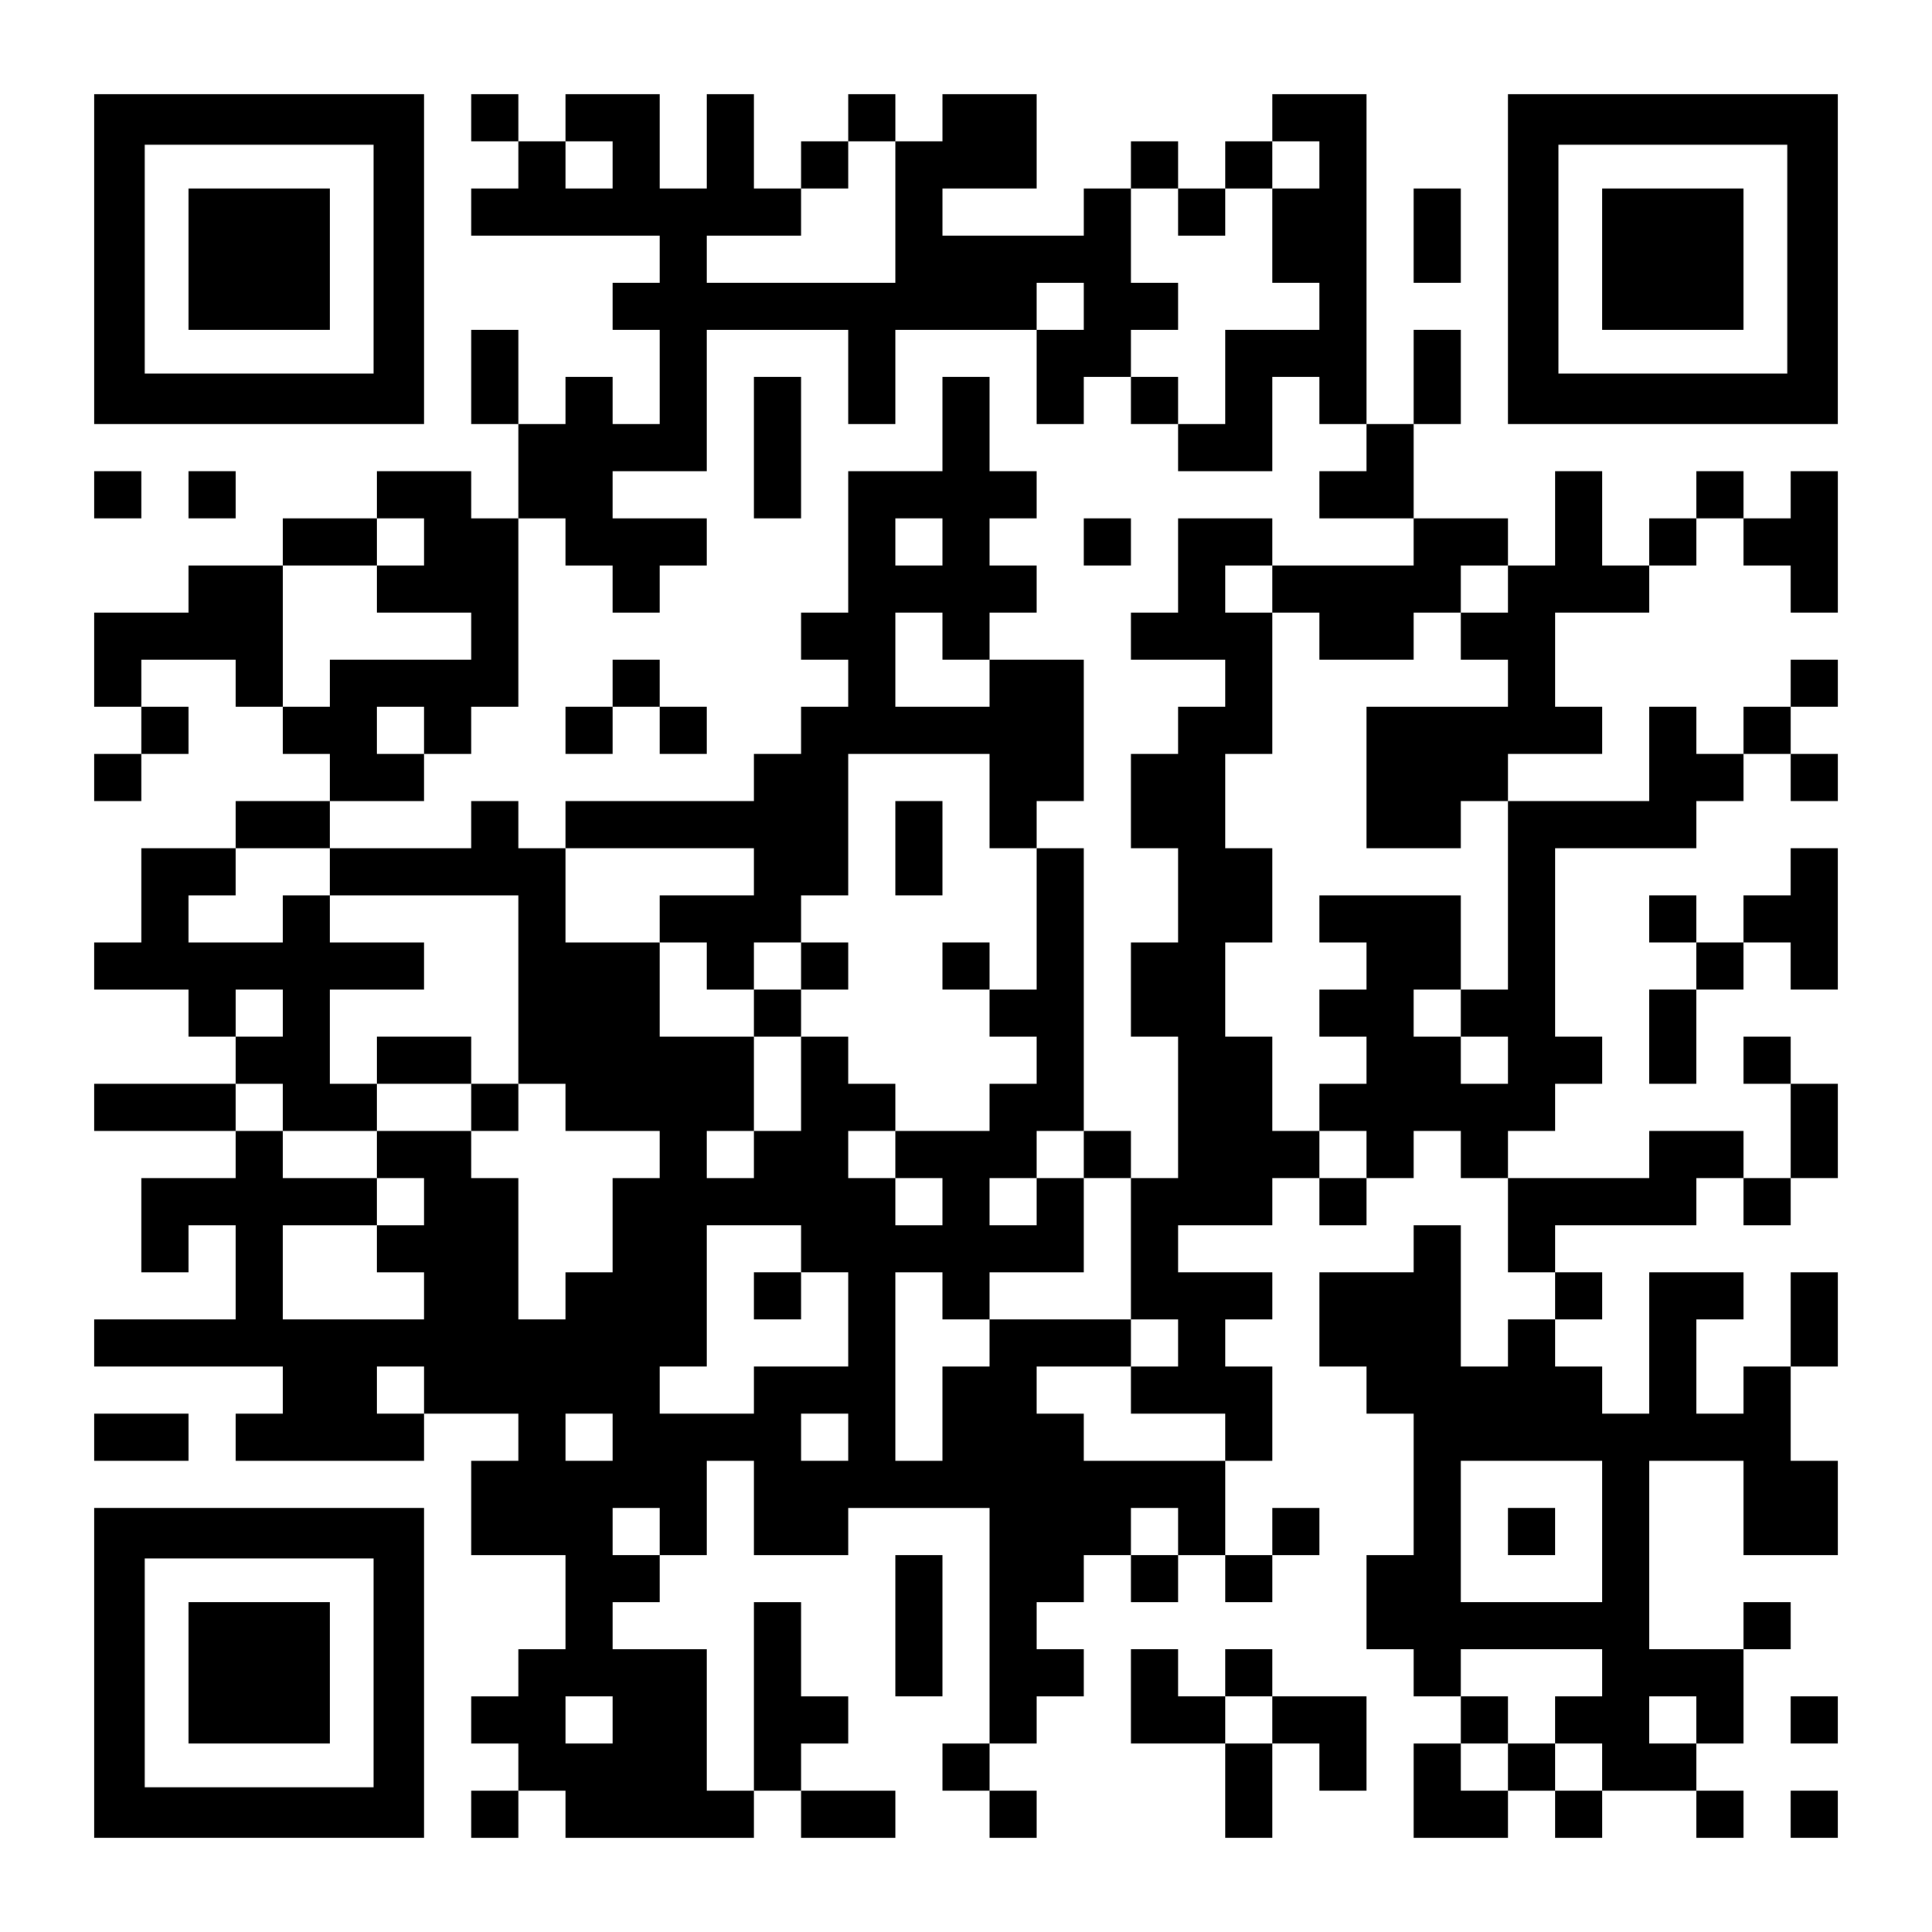 <?xml version="1.0" encoding="UTF-8" standalone="yes"?>
<svg version="1.0" xmlns="http://www.w3.org/2000/svg" width="1148px" height="1148px" viewBox="0 0 1148 1148" preserveAspectRatio="xMidYMid meet">
  <g transform="translate(0,1148) scale(0.1,-0.1)" fill="#000000" stroke="none">
    <path d="M560 9940 l0 -980 980 0 980 0 0 980 0 980 -980 0 -980 0 0 -980z
m1660 0 l0 -680 -680 0 -680 0 0 680 0 680 680 0 680 0 0 -680z"/>
    <path d="M1120 9940 l0 -420 420 0 420 0 0 420 0 420 -420 0 -420 0 0 -420z"/>
    <path d="M2800 10780 l0 -140 140 0 140 0 0 -140 0 -140 -140 0 -140 0 0 -140
0 -140 560 0 560 0 0 -140 0 -140 -140 0 -140 0 0 -140 0 -140 140 0 140 0 0
-280 0 -280 -140 0 -140 0 0 140 0 140 -140 0 -140 0 0 -140 0 -140 -140 0
-140 0 0 280 0 280 -140 0 -140 0 0 -280 0 -280 140 0 140 0 0 -280 0 -280
-140 0 -140 0 0 140 0 140 -280 0 -280 0 0 -140 0 -140 -280 0 -280 0 0 -140
0 -140 -280 0 -280 0 0 -140 0 -140 -280 0 -280 0 0 -280 0 -280 140 0 140 0
0 -140 0 -140 -140 0 -140 0 0 -140 0 -140 140 0 140 0 0 140 0 140 140 0 140
0 0 140 0 140 -140 0 -140 0 0 140 0 140 280 0 280 0 0 -140 0 -140 140 0 140
0 0 -140 0 -140 140 0 140 0 0 -140 0 -140 -280 0 -280 0 0 -140 0 -140 -280
0 -280 0 0 -280 0 -280 -140 0 -140 0 0 -140 0 -140 280 0 280 0 0 -140 0
-140 140 0 140 0 0 -140 0 -140 -420 0 -420 0 0 -140 0 -140 420 0 420 0 0
-140 0 -140 -280 0 -280 0 0 -280 0 -280 140 0 140 0 0 140 0 140 140 0 140 0
0 -280 0 -280 -420 0 -420 0 0 -140 0 -140 560 0 560 0 0 -140 0 -140 -140 0
-140 0 0 -140 0 -140 560 0 560 0 0 140 0 140 280 0 280 0 0 -140 0 -140 -140
0 -140 0 0 -280 0 -280 280 0 280 0 0 -280 0 -280 -140 0 -140 0 0 -140 0
-140 -140 0 -140 0 0 -140 0 -140 140 0 140 0 0 -140 0 -140 -140 0 -140 0 0
-140 0 -140 140 0 140 0 0 140 0 140 140 0 140 0 0 -140 0 -140 560 0 560 0 0
140 0 140 140 0 140 0 0 -140 0 -140 280 0 280 0 0 140 0 140 -280 0 -280 0 0
140 0 140 140 0 140 0 0 140 0 140 -140 0 -140 0 0 280 0 280 -140 0 -140 0 0
-560 0 -560 -140 0 -140 0 0 420 0 420 -280 0 -280 0 0 140 0 140 140 0 140 0
0 140 0 140 140 0 140 0 0 280 0 280 140 0 140 0 0 -280 0 -280 280 0 280 0 0
140 0 140 420 0 420 0 0 -700 0 -700 -140 0 -140 0 0 -140 0 -140 140 0 140 0
0 -140 0 -140 140 0 140 0 0 140 0 140 -140 0 -140 0 0 140 0 140 140 0 140 0
0 140 0 140 140 0 140 0 0 140 0 140 -140 0 -140 0 0 140 0 140 140 0 140 0 0
140 0 140 140 0 140 0 0 -140 0 -140 140 0 140 0 0 140 0 140 140 0 140 0 0
-140 0 -140 140 0 140 0 0 140 0 140 140 0 140 0 0 140 0 140 -140 0 -140 0 0
-140 0 -140 -140 0 -140 0 0 280 0 280 140 0 140 0 0 280 0 280 -140 0 -140 0
0 140 0 140 140 0 140 0 0 140 0 140 -280 0 -280 0 0 140 0 140 280 0 280 0 0
140 0 140 140 0 140 0 0 -140 0 -140 140 0 140 0 0 140 0 140 140 0 140 0 0
140 0 140 140 0 140 0 0 -140 0 -140 140 0 140 0 0 -280 0 -280 140 0 140 0 0
-140 0 -140 -140 0 -140 0 0 -140 0 -140 -140 0 -140 0 0 420 0 420 -140 0
-140 0 0 -140 0 -140 -280 0 -280 0 0 -280 0 -280 140 0 140 0 0 -140 0 -140
140 0 140 0 0 -420 0 -420 -140 0 -140 0 0 -280 0 -280 140 0 140 0 0 -140 0
-140 140 0 140 0 0 -140 0 -140 -140 0 -140 0 0 -280 0 -280 280 0 280 0 0
140 0 140 140 0 140 0 0 -140 0 -140 140 0 140 0 0 140 0 140 280 0 280 0 0
-140 0 -140 140 0 140 0 0 140 0 140 -140 0 -140 0 0 140 0 140 140 0 140 0 0
280 0 280 140 0 140 0 0 140 0 140 -140 0 -140 0 0 -140 0 -140 -280 0 -280 0
0 560 0 560 280 0 280 0 0 -280 0 -280 280 0 280 0 0 280 0 280 -140 0 -140 0
0 280 0 280 140 0 140 0 0 280 0 280 -140 0 -140 0 0 -280 0 -280 -140 0 -140
0 0 -140 0 -140 -140 0 -140 0 0 280 0 280 140 0 140 0 0 140 0 140 -280 0
-280 0 0 -420 0 -420 -140 0 -140 0 0 140 0 140 -140 0 -140 0 0 140 0 140
140 0 140 0 0 140 0 140 -140 0 -140 0 0 140 0 140 420 0 420 0 0 140 0 140
140 0 140 0 0 -140 0 -140 140 0 140 0 0 140 0 140 140 0 140 0 0 280 0 280
-140 0 -140 0 0 140 0 140 -140 0 -140 0 0 -140 0 -140 140 0 140 0 0 -280 0
-280 -140 0 -140 0 0 140 0 140 -280 0 -280 0 0 -140 0 -140 -420 0 -420 0 0
140 0 140 140 0 140 0 0 140 0 140 140 0 140 0 0 140 0 140 -140 0 -140 0 0
560 0 560 420 0 420 0 0 140 0 140 140 0 140 0 0 140 0 140 140 0 140 0 0
-140 0 -140 140 0 140 0 0 140 0 140 -140 0 -140 0 0 140 0 140 140 0 140 0 0
140 0 140 -140 0 -140 0 0 -140 0 -140 -140 0 -140 0 0 -140 0 -140 -140 0
-140 0 0 140 0 140 -140 0 -140 0 0 -280 0 -280 -420 0 -420 0 0 140 0 140
280 0 280 0 0 140 0 140 -140 0 -140 0 0 280 0 280 280 0 280 0 0 140 0 140
140 0 140 0 0 140 0 140 140 0 140 0 0 -140 0 -140 140 0 140 0 0 -140 0 -140
140 0 140 0 0 420 0 420 -140 0 -140 0 0 -140 0 -140 -140 0 -140 0 0 140 0
140 -140 0 -140 0 0 -140 0 -140 -140 0 -140 0 0 -140 0 -140 -140 0 -140 0 0
280 0 280 -140 0 -140 0 0 -280 0 -280 -140 0 -140 0 0 140 0 140 -280 0 -280
0 0 280 0 280 140 0 140 0 0 280 0 280 -140 0 -140 0 0 -280 0 -280 -140 0
-140 0 0 980 0 980 -280 0 -280 0 0 -140 0 -140 -140 0 -140 0 0 -140 0 -140
-140 0 -140 0 0 140 0 140 -140 0 -140 0 0 -140 0 -140 -140 0 -140 0 0 -140
0 -140 -420 0 -420 0 0 140 0 140 280 0 280 0 0 280 0 280 -280 0 -280 0 0
-140 0 -140 -140 0 -140 0 0 140 0 140 -140 0 -140 0 0 -140 0 -140 -140 0
-140 0 0 -140 0 -140 -140 0 -140 0 0 280 0 280 -140 0 -140 0 0 -280 0 -280
-140 0 -140 0 0 280 0 280 -280 0 -280 0 0 -140 0 -140 -140 0 -140 0 0 140 0
140 -140 0 -140 0 0 -140z m840 -280 l0 -140 -140 0 -140 0 0 140 0 140 140 0
140 0 0 -140z m1680 -280 l0 -420 -560 0 -560 0 0 140 0 140 280 0 280 0 0
140 0 140 140 0 140 0 0 140 0 140 140 0 140 0 0 -420z m2520 280 l0 -140
-140 0 -140 0 0 -280 0 -280 140 0 140 0 0 -140 0 -140 -280 0 -280 0 0 -280
0 -280 -140 0 -140 0 0 -140 0 -140 280 0 280 0 0 280 0 280 140 0 140 0 0
-140 0 -140 140 0 140 0 0 -140 0 -140 -140 0 -140 0 0 -140 0 -140 280 0 280
0 0 -140 0 -140 -420 0 -420 0 0 -140 0 -140 140 0 140 0 0 -140 0 -140 280 0
280 0 0 140 0 140 140 0 140 0 0 140 0 140 140 0 140 0 0 -140 0 -140 -140 0
-140 0 0 -140 0 -140 140 0 140 0 0 -140 0 -140 -420 0 -420 0 0 -420 0 -420
280 0 280 0 0 140 0 140 140 0 140 0 0 -560 0 -560 -140 0 -140 0 0 -140 0
-140 140 0 140 0 0 -140 0 -140 -140 0 -140 0 0 140 0 140 -140 0 -140 0 0
140 0 140 140 0 140 0 0 280 0 280 -420 0 -420 0 0 -140 0 -140 140 0 140 0 0
-140 0 -140 -140 0 -140 0 0 -140 0 -140 140 0 140 0 0 -140 0 -140 -140 0
-140 0 0 -140 0 -140 140 0 140 0 0 -140 0 -140 -140 0 -140 0 0 140 0 140
-140 0 -140 0 0 280 0 280 -140 0 -140 0 0 280 0 280 140 0 140 0 0 280 0 280
-140 0 -140 0 0 280 0 280 140 0 140 0 0 420 0 420 -140 0 -140 0 0 140 0 140
140 0 140 0 0 140 0 140 -280 0 -280 0 0 -280 0 -280 -140 0 -140 0 0 -140 0
-140 280 0 280 0 0 -140 0 -140 -140 0 -140 0 0 -140 0 -140 -140 0 -140 0 0
-280 0 -280 140 0 140 0 0 -280 0 -280 -140 0 -140 0 0 -280 0 -280 140 0 140
0 0 -420 0 -420 -140 0 -140 0 0 -420 0 -420 140 0 140 0 0 -140 0 -140 -140
0 -140 0 0 -140 0 -140 280 0 280 0 0 -140 0 -140 -420 0 -420 0 0 140 0 140
-140 0 -140 0 0 140 0 140 280 0 280 0 0 140 0 140 -420 0 -420 0 0 -140 0
-140 -140 0 -140 0 0 -280 0 -280 -140 0 -140 0 0 560 0 560 140 0 140 0 0
-140 0 -140 140 0 140 0 0 140 0 140 280 0 280 0 0 280 0 280 -140 0 -140 0 0
-140 0 -140 -140 0 -140 0 0 140 0 140 140 0 140 0 0 140 0 140 140 0 140 0 0
840 0 840 -140 0 -140 0 0 -420 0 -420 -140 0 -140 0 0 -140 0 -140 140 0 140
0 0 -140 0 -140 -140 0 -140 0 0 -140 0 -140 -280 0 -280 0 0 -140 0 -140 140
0 140 0 0 -140 0 -140 -140 0 -140 0 0 140 0 140 -140 0 -140 0 0 140 0 140
140 0 140 0 0 140 0 140 -140 0 -140 0 0 140 0 140 -140 0 -140 0 0 -280 0
-280 -140 0 -140 0 0 -140 0 -140 -140 0 -140 0 0 140 0 140 140 0 140 0 0
280 0 280 -280 0 -280 0 0 280 0 280 -280 0 -280 0 0 280 0 280 -140 0 -140 0
0 140 0 140 -140 0 -140 0 0 -140 0 -140 -420 0 -420 0 0 -140 0 -140 560 0
560 0 0 -560 0 -560 140 0 140 0 0 -140 0 -140 280 0 280 0 0 -140 0 -140
-140 0 -140 0 0 -280 0 -280 -140 0 -140 0 0 -140 0 -140 -140 0 -140 0 0 420
0 420 -140 0 -140 0 0 140 0 140 -280 0 -280 0 0 -140 0 -140 140 0 140 0 0
-140 0 -140 -140 0 -140 0 0 -140 0 -140 140 0 140 0 0 -140 0 -140 -420 0
-420 0 0 280 0 280 280 0 280 0 0 140 0 140 -280 0 -280 0 0 140 0 140 -140 0
-140 0 0 140 0 140 140 0 140 0 0 -140 0 -140 280 0 280 0 0 140 0 140 -140 0
-140 0 0 280 0 280 280 0 280 0 0 140 0 140 -280 0 -280 0 0 140 0 140 -140 0
-140 0 0 -140 0 -140 -280 0 -280 0 0 140 0 140 140 0 140 0 0 140 0 140 280
0 280 0 0 140 0 140 280 0 280 0 0 140 0 140 -140 0 -140 0 0 140 0 140 140 0
140 0 0 -140 0 -140 140 0 140 0 0 140 0 140 140 0 140 0 0 560 0 560 140 0
140 0 0 -140 0 -140 140 0 140 0 0 -140 0 -140 140 0 140 0 0 140 0 140 140 0
140 0 0 140 0 140 -280 0 -280 0 0 140 0 140 280 0 280 0 0 420 0 420 420 0
420 0 0 -280 0 -280 140 0 140 0 0 280 0 280 420 0 420 0 0 140 0 140 140 0
140 0 0 -140 0 -140 -140 0 -140 0 0 -280 0 -280 140 0 140 0 0 140 0 140 140
0 140 0 0 140 0 140 140 0 140 0 0 140 0 140 -140 0 -140 0 0 280 0 280 140 0
140 0 0 -140 0 -140 140 0 140 0 0 140 0 140 140 0 140 0 0 140 0 140 140 0
140 0 0 -140z m-5320 -2240 l0 -140 -140 0 -140 0 0 -140 0 -140 280 0 280 0
0 -140 0 -140 -420 0 -420 0 0 -140 0 -140 -140 0 -140 0 0 420 0 420 280 0
280 0 0 140 0 140 140 0 140 0 0 -140z m-840 -2800 l0 -140 -140 0 -140 0 0
140 0 140 140 0 140 0 0 -140z m3080 -1400 l0 -140 140 0 140 0 0 -280 0 -280
-280 0 -280 0 0 -140 0 -140 -280 0 -280 0 0 140 0 140 140 0 140 0 0 420 0
420 280 0 280 0 0 -140z m-2240 -840 l0 -140 -140 0 -140 0 0 140 0 140 140 0
140 0 0 -140z m1120 -280 l0 -140 -140 0 -140 0 0 140 0 140 140 0 140 0 0
-140z m1400 0 l0 -140 -140 0 -140 0 0 140 0 140 140 0 140 0 0 -140z m4480
-560 l0 -420 -420 0 -420 0 0 420 0 420 420 0 420 0 0 -420z m-5600 0 l0 -140
-140 0 -140 0 0 140 0 140 140 0 140 0 0 -140z m3080 0 l0 -140 -140 0 -140 0
0 140 0 140 140 0 140 0 0 -140z m2520 -840 l0 -140 -140 0 -140 0 0 -140 0
-140 140 0 140 0 0 -140 0 -140 -140 0 -140 0 0 140 0 140 -140 0 -140 0 0
-140 0 -140 -140 0 -140 0 0 140 0 140 140 0 140 0 0 140 0 140 -140 0 -140 0
0 140 0 140 420 0 420 0 0 -140z m-5880 -280 l0 -140 -140 0 -140 0 0 140 0
140 140 0 140 0 0 -140z m6440 0 l0 -140 -140 0 -140 0 0 140 0 140 140 0 140
0 0 -140z"/>
    <path d="M4480 8820 l0 -420 140 0 140 0 0 420 0 420 -140 0 -140 0 0 -420z"/>
    <path d="M5600 8960 l0 -280 -280 0 -280 0 0 -420 0 -420 -140 0 -140 0 0
-140 0 -140 140 0 140 0 0 -140 0 -140 -140 0 -140 0 0 -140 0 -140 -140 0
-140 0 0 -140 0 -140 -560 0 -560 0 0 -140 0 -140 560 0 560 0 0 -140 0 -140
-280 0 -280 0 0 -140 0 -140 140 0 140 0 0 -140 0 -140 140 0 140 0 0 -140 0
-140 140 0 140 0 0 140 0 140 140 0 140 0 0 140 0 140 -140 0 -140 0 0 140 0
140 140 0 140 0 0 420 0 420 420 0 420 0 0 -280 0 -280 140 0 140 0 0 140 0
140 140 0 140 0 0 420 0 420 -280 0 -280 0 0 140 0 140 140 0 140 0 0 140 0
140 -140 0 -140 0 0 140 0 140 140 0 140 0 0 140 0 140 -140 0 -140 0 0 280 0
280 -140 0 -140 0 0 -280z m0 -700 l0 -140 -140 0 -140 0 0 140 0 140 140 0
140 0 0 -140z m0 -560 l0 -140 140 0 140 0 0 -140 0 -140 -280 0 -280 0 0 280
0 280 140 0 140 0 0 -140z m-840 -1960 l0 -140 -140 0 -140 0 0 140 0 140 140
0 140 0 0 -140z"/>
    <path d="M6720 9100 l0 -140 140 0 140 0 0 140 0 140 -140 0 -140 0 0 -140z"/>
    <path d="M6440 8260 l0 -140 140 0 140 0 0 140 0 140 -140 0 -140 0 0 -140z"/>
    <path d="M3640 7420 l0 -140 -140 0 -140 0 0 -140 0 -140 140 0 140 0 0 140 0
140 140 0 140 0 0 -140 0 -140 140 0 140 0 0 140 0 140 -140 0 -140 0 0 140 0
140 -140 0 -140 0 0 -140z"/>
    <path d="M5320 6440 l0 -280 140 0 140 0 0 280 0 280 -140 0 -140 0 0 -280z"/>
    <path d="M5600 5740 l0 -140 140 0 140 0 0 140 0 140 -140 0 -140 0 0 -140z"/>
    <path d="M2240 5180 l0 -140 280 0 280 0 0 -140 0 -140 140 0 140 0 0 140 0
140 -140 0 -140 0 0 140 0 140 -280 0 -280 0 0 -140z"/>
    <path d="M6440 4620 l0 -140 140 0 140 0 0 140 0 140 -140 0 -140 0 0 -140z"/>
    <path d="M4480 3780 l0 -140 140 0 140 0 0 140 0 140 -140 0 -140 0 0 -140z"/>
    <path d="M8960 2380 l0 -140 140 0 140 0 0 140 0 140 -140 0 -140 0 0 -140z"/>
    <path d="M8960 9940 l0 -980 980 0 980 0 0 980 0 980 -980 0 -980 0 0 -980z
m1660 0 l0 -680 -680 0 -680 0 0 680 0 680 680 0 680 0 0 -680z"/>
    <path d="M9520 9940 l0 -420 420 0 420 0 0 420 0 420 -420 0 -420 0 0 -420z"/>
    <path d="M8400 10080 l0 -280 140 0 140 0 0 280 0 280 -140 0 -140 0 0 -280z"/>
    <path d="M560 8540 l0 -140 140 0 140 0 0 140 0 140 -140 0 -140 0 0 -140z"/>
    <path d="M1120 8540 l0 -140 140 0 140 0 0 140 0 140 -140 0 -140 0 0 -140z"/>
    <path d="M10640 6300 l0 -140 -140 0 -140 0 0 -140 0 -140 -140 0 -140 0 0
140 0 140 -140 0 -140 0 0 -140 0 -140 140 0 140 0 0 -140 0 -140 -140 0 -140
0 0 -280 0 -280 140 0 140 0 0 280 0 280 140 0 140 0 0 140 0 140 140 0 140 0
0 -140 0 -140 140 0 140 0 0 420 0 420 -140 0 -140 0 0 -140z"/>
    <path d="M560 2940 l0 -140 280 0 280 0 0 140 0 140 -280 0 -280 0 0 -140z"/>
    <path d="M560 1540 l0 -980 980 0 980 0 0 980 0 980 -980 0 -980 0 0 -980z
m1660 0 l0 -680 -680 0 -680 0 0 680 0 680 680 0 680 0 0 -680z"/>
    <path d="M1120 1540 l0 -420 420 0 420 0 0 420 0 420 -420 0 -420 0 0 -420z"/>
    <path d="M5320 1820 l0 -420 140 0 140 0 0 420 0 420 -140 0 -140 0 0 -420z"/>
    <path d="M6720 1400 l0 -280 280 0 280 0 0 -280 0 -280 140 0 140 0 0 280 0
280 140 0 140 0 0 -140 0 -140 140 0 140 0 0 280 0 280 -280 0 -280 0 0 140 0
140 -140 0 -140 0 0 -140 0 -140 -140 0 -140 0 0 140 0 140 -140 0 -140 0 0
-280z m840 -140 l0 -140 -140 0 -140 0 0 140 0 140 140 0 140 0 0 -140z"/>
    <path d="M10640 1260 l0 -140 140 0 140 0 0 140 0 140 -140 0 -140 0 0 -140z"/>
    <path d="M10640 700 l0 -140 140 0 140 0 0 140 0 140 -140 0 -140 0 0 -140z"/>
  </g>
</svg>